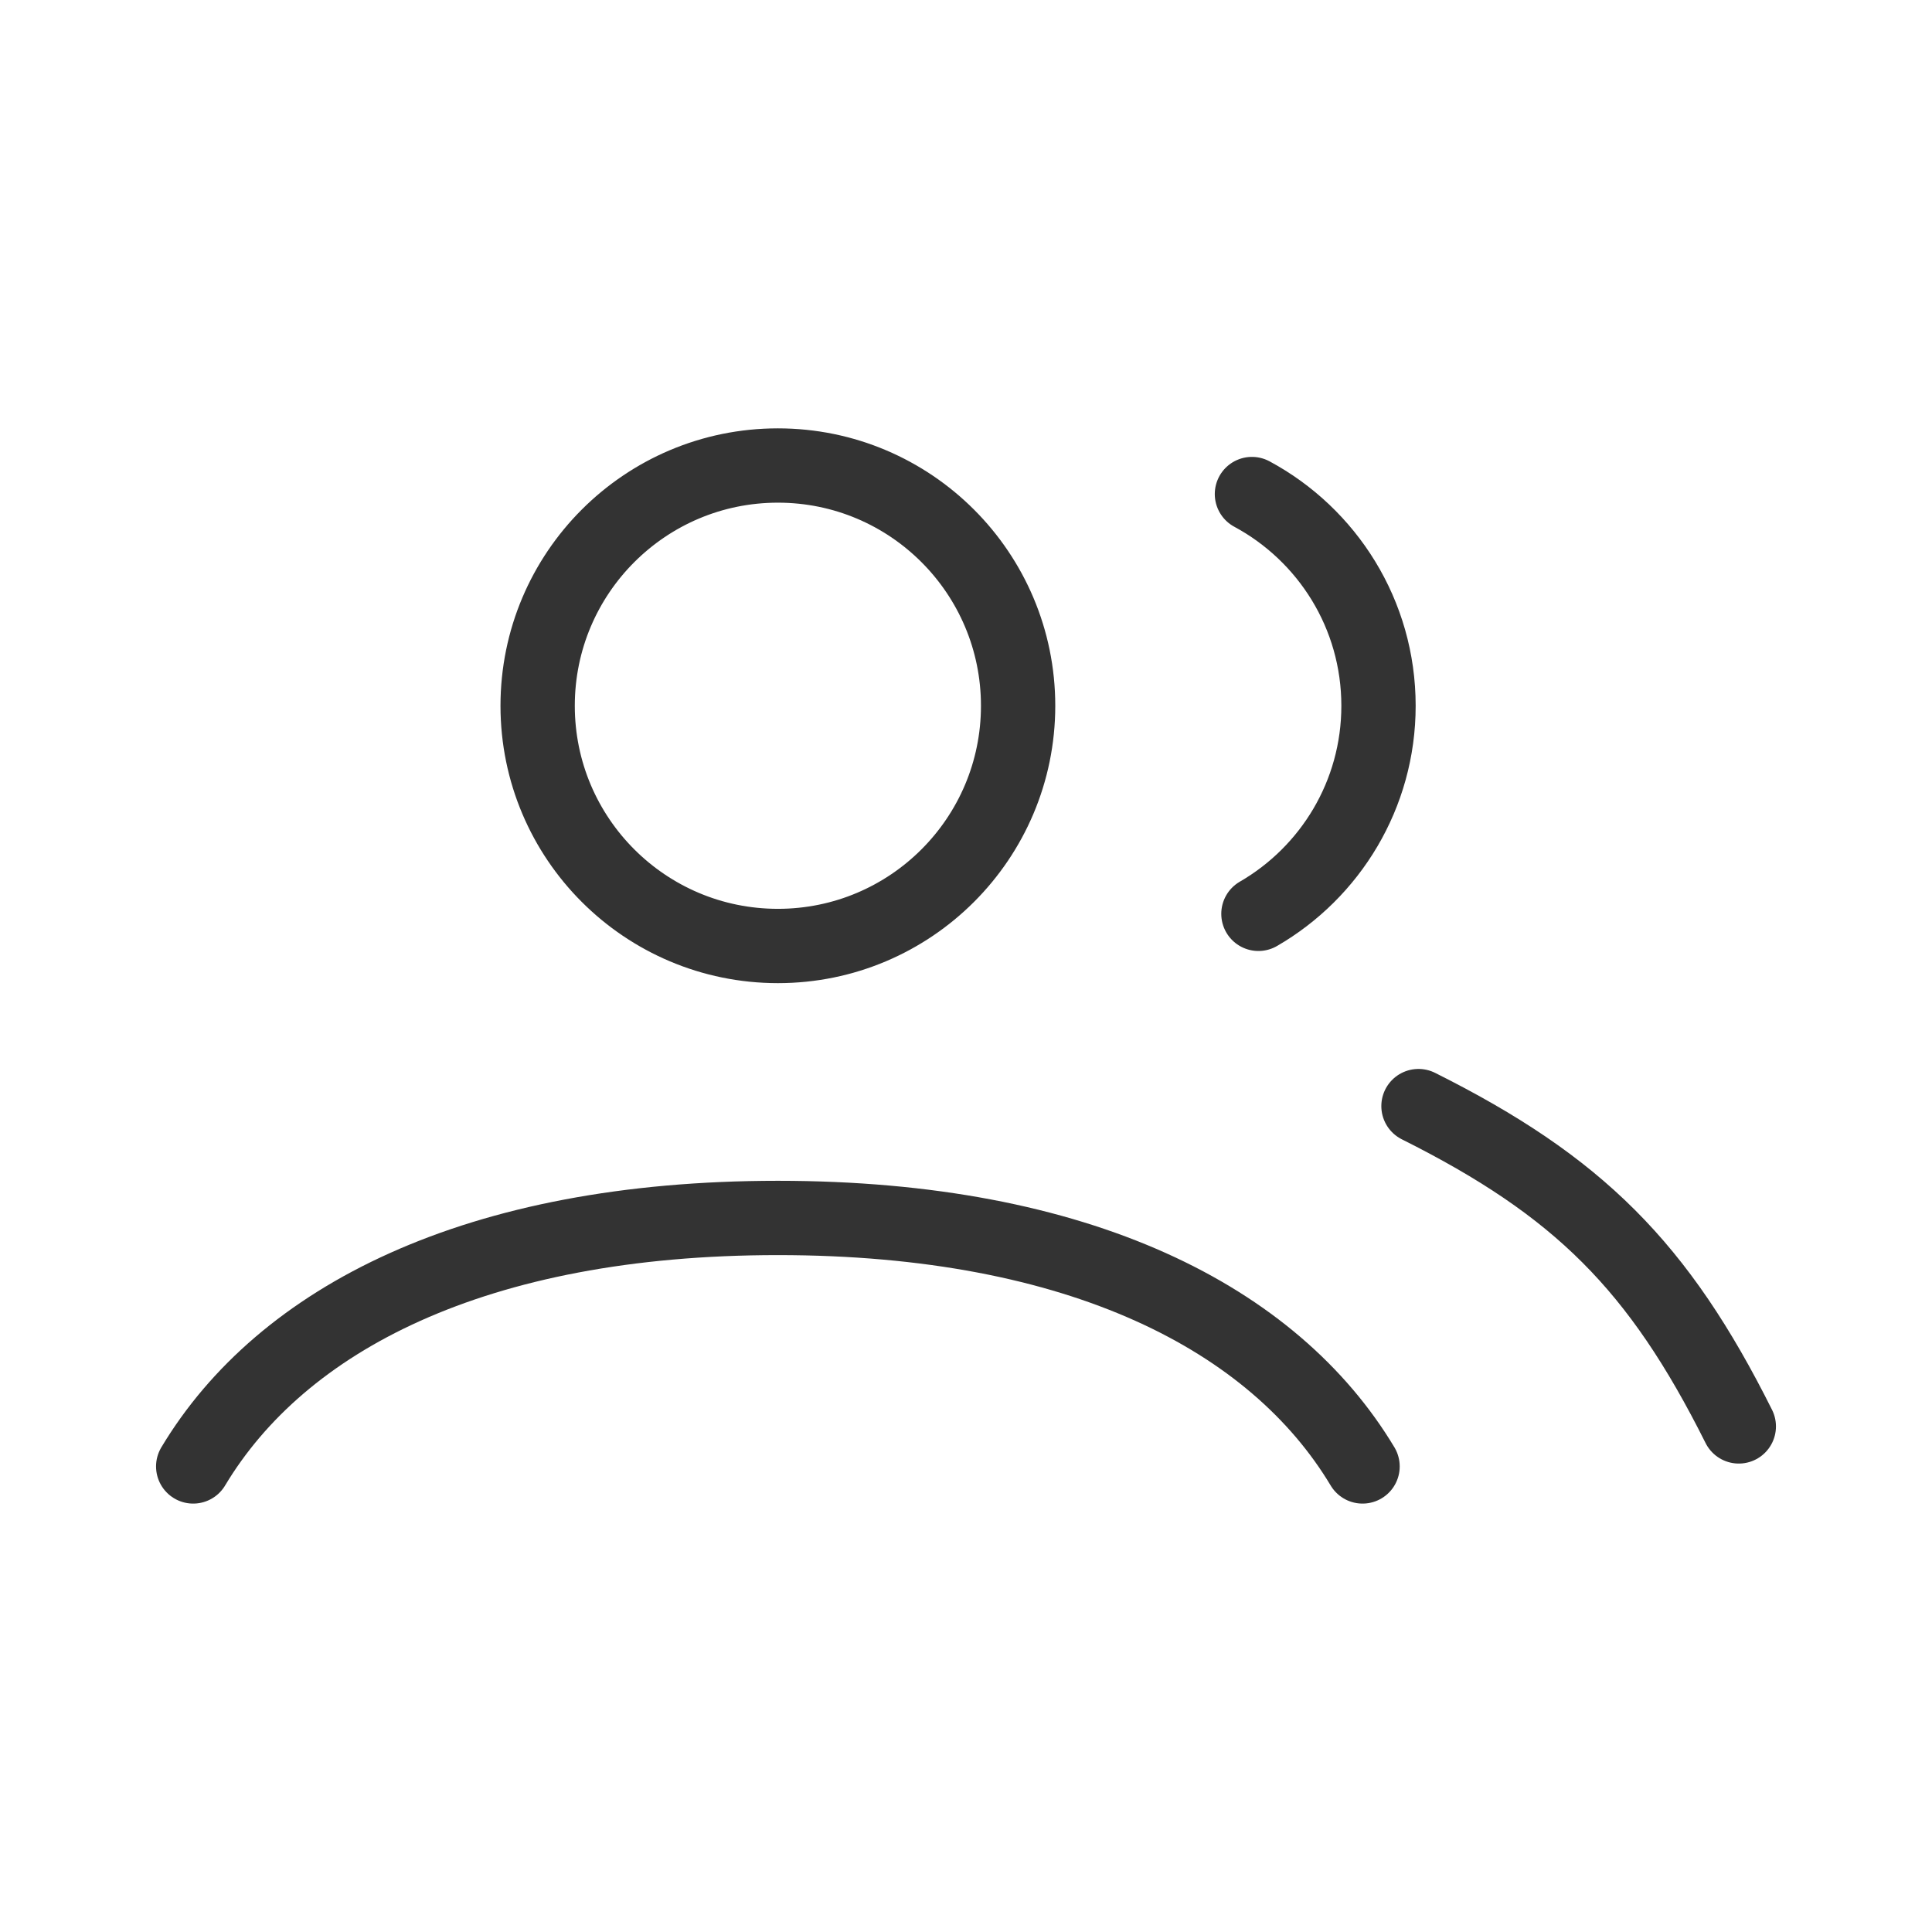 <svg width="39" height="39" viewBox="0 0 39 39" fill="none" xmlns="http://www.w3.org/2000/svg">
<path d="M3.9 29.602C5.685 26.624 9.598 24.586 15.703 24.586C21.807 24.586 25.72 26.624 27.505 29.602M28.634 22.328C31.867 23.945 33.483 25.561 35.1 28.794M25.272 9.973C26.793 10.792 27.827 12.398 27.827 14.247C27.827 16.041 26.852 17.609 25.403 18.447M20.552 14.247C20.552 16.925 18.381 19.096 15.703 19.096C13.024 19.096 10.853 16.925 10.853 14.247C10.853 11.569 13.024 9.397 15.703 9.397C18.381 9.397 20.552 11.569 20.552 14.247Z" stroke="#333333" stroke-width="1.5" stroke-linecap="round"/>
</svg>
